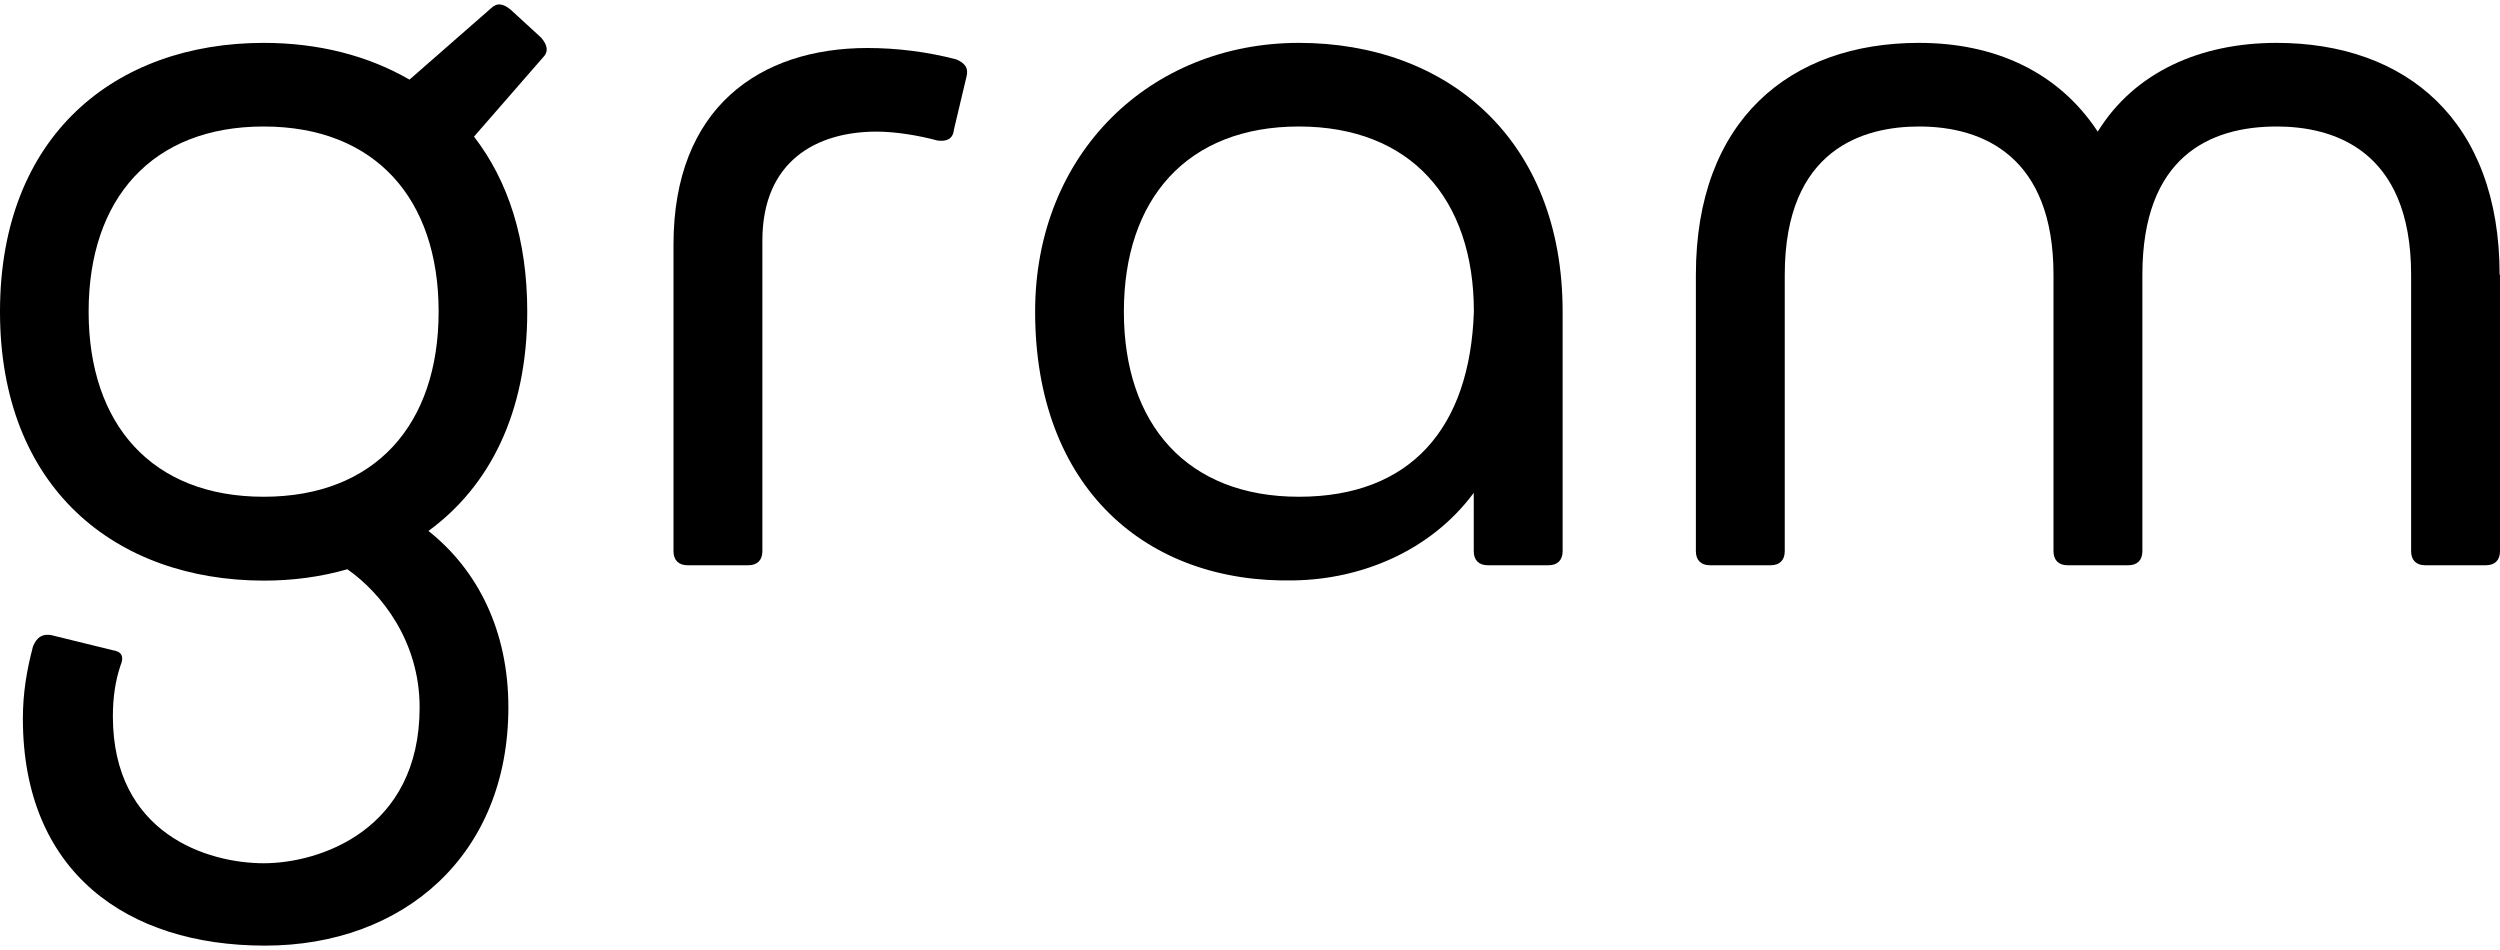 <svg viewBox="0 0 200 76" xmlns="http://www.w3.org/2000/svg" id="Layer_1"><path d="M34.28,42.48c3.96,3.14,6.39,8.01,6.39,14.1,0,11.87-8.42,19.07-19.47,19.07S1.83,69.76,1.83,57.49c0-2.03.3-3.85.81-5.78.3-.71.71-1.01,1.42-.91l4.97,1.22c.71.1.91.51.61,1.22-.41,1.22-.61,2.54-.61,4.06,0,9.43,7.61,11.76,12.07,11.76s12.47-2.64,12.47-12.47c0-5.27-3.04-9.13-5.78-11.05-2.13.61-4.36.91-6.69.91C9.23,46.43,0,39.03,0,24.93S9.23,3.43,21.1,3.43c4.36,0,8.32,1.01,11.66,2.94l6.49-5.68c.51-.51,1.01-.41,1.62.1l2.43,2.23c.51.61.61,1.12.1,1.62l-5.48,6.29c2.74,3.55,4.26,8.22,4.26,14,0,8.11-3.04,14-7.91,17.55ZM35.09,24.93c0-9.03-5.07-14.81-14-14.81s-14,5.78-14,14.81,5.07,14.81,14,14.81,14-5.78,14-14.81Z"></path><path d="M76.31,10.43c-.1.71-.61.91-1.32.81-1.52-.41-3.35-.71-4.87-.71-4.77,0-9.13,2.33-9.13,8.72v24.85c0,.71-.41,1.12-1.12,1.12h-4.87c-.71,0-1.12-.41-1.12-1.12v-24.54c0-10.95,6.9-15.72,15.52-15.72,2.33,0,4.77.3,7.1.91.71.3,1.01.71.81,1.42l-1.01,4.26Z"></path><path d="M125.01,24.93v19.17c0,.71-.41,1.12-1.12,1.12h-4.87c-.71,0-1.12-.41-1.12-1.12v-4.67c-3.55,4.77-9.13,6.9-14.3,7-11.87.3-20.79-7.4-20.79-21.5,0-12.68,9.23-21.5,21.1-21.5s21.1,7.71,21.1,21.5ZM117.91,24.93c0-9.03-5.07-14.81-14-14.81s-14,5.78-14,14.81,5.07,14.81,14,14.81,13.69-5.48,14-14.81Z"></path><path d="M200,21.99v22.11c0,.71-.41,1.12-1.12,1.12h-4.87c-.71,0-1.12-.41-1.12-1.12v-22.11c0-10.14-6.39-11.87-10.75-11.87-5.38,0-10.75,2.43-10.75,11.87v22.11c0,.71-.41,1.12-1.12,1.12h-4.87c-.71,0-1.12-.41-1.12-1.12v-22.11c0-9.43-5.58-11.87-10.75-11.87-4.36,0-10.75,1.72-10.75,11.87v22.11c0,.71-.41,1.12-1.12,1.12h-4.87c-.71,0-1.12-.41-1.12-1.12v-22.11c0-12.37,7.51-18.56,17.85-18.56,6.09,0,11.16,2.33,14.3,7.1,2.94-4.77,8.22-7.1,14.3-7.1,10.35,0,17.85,6.19,17.85,18.56Z"></path></svg>